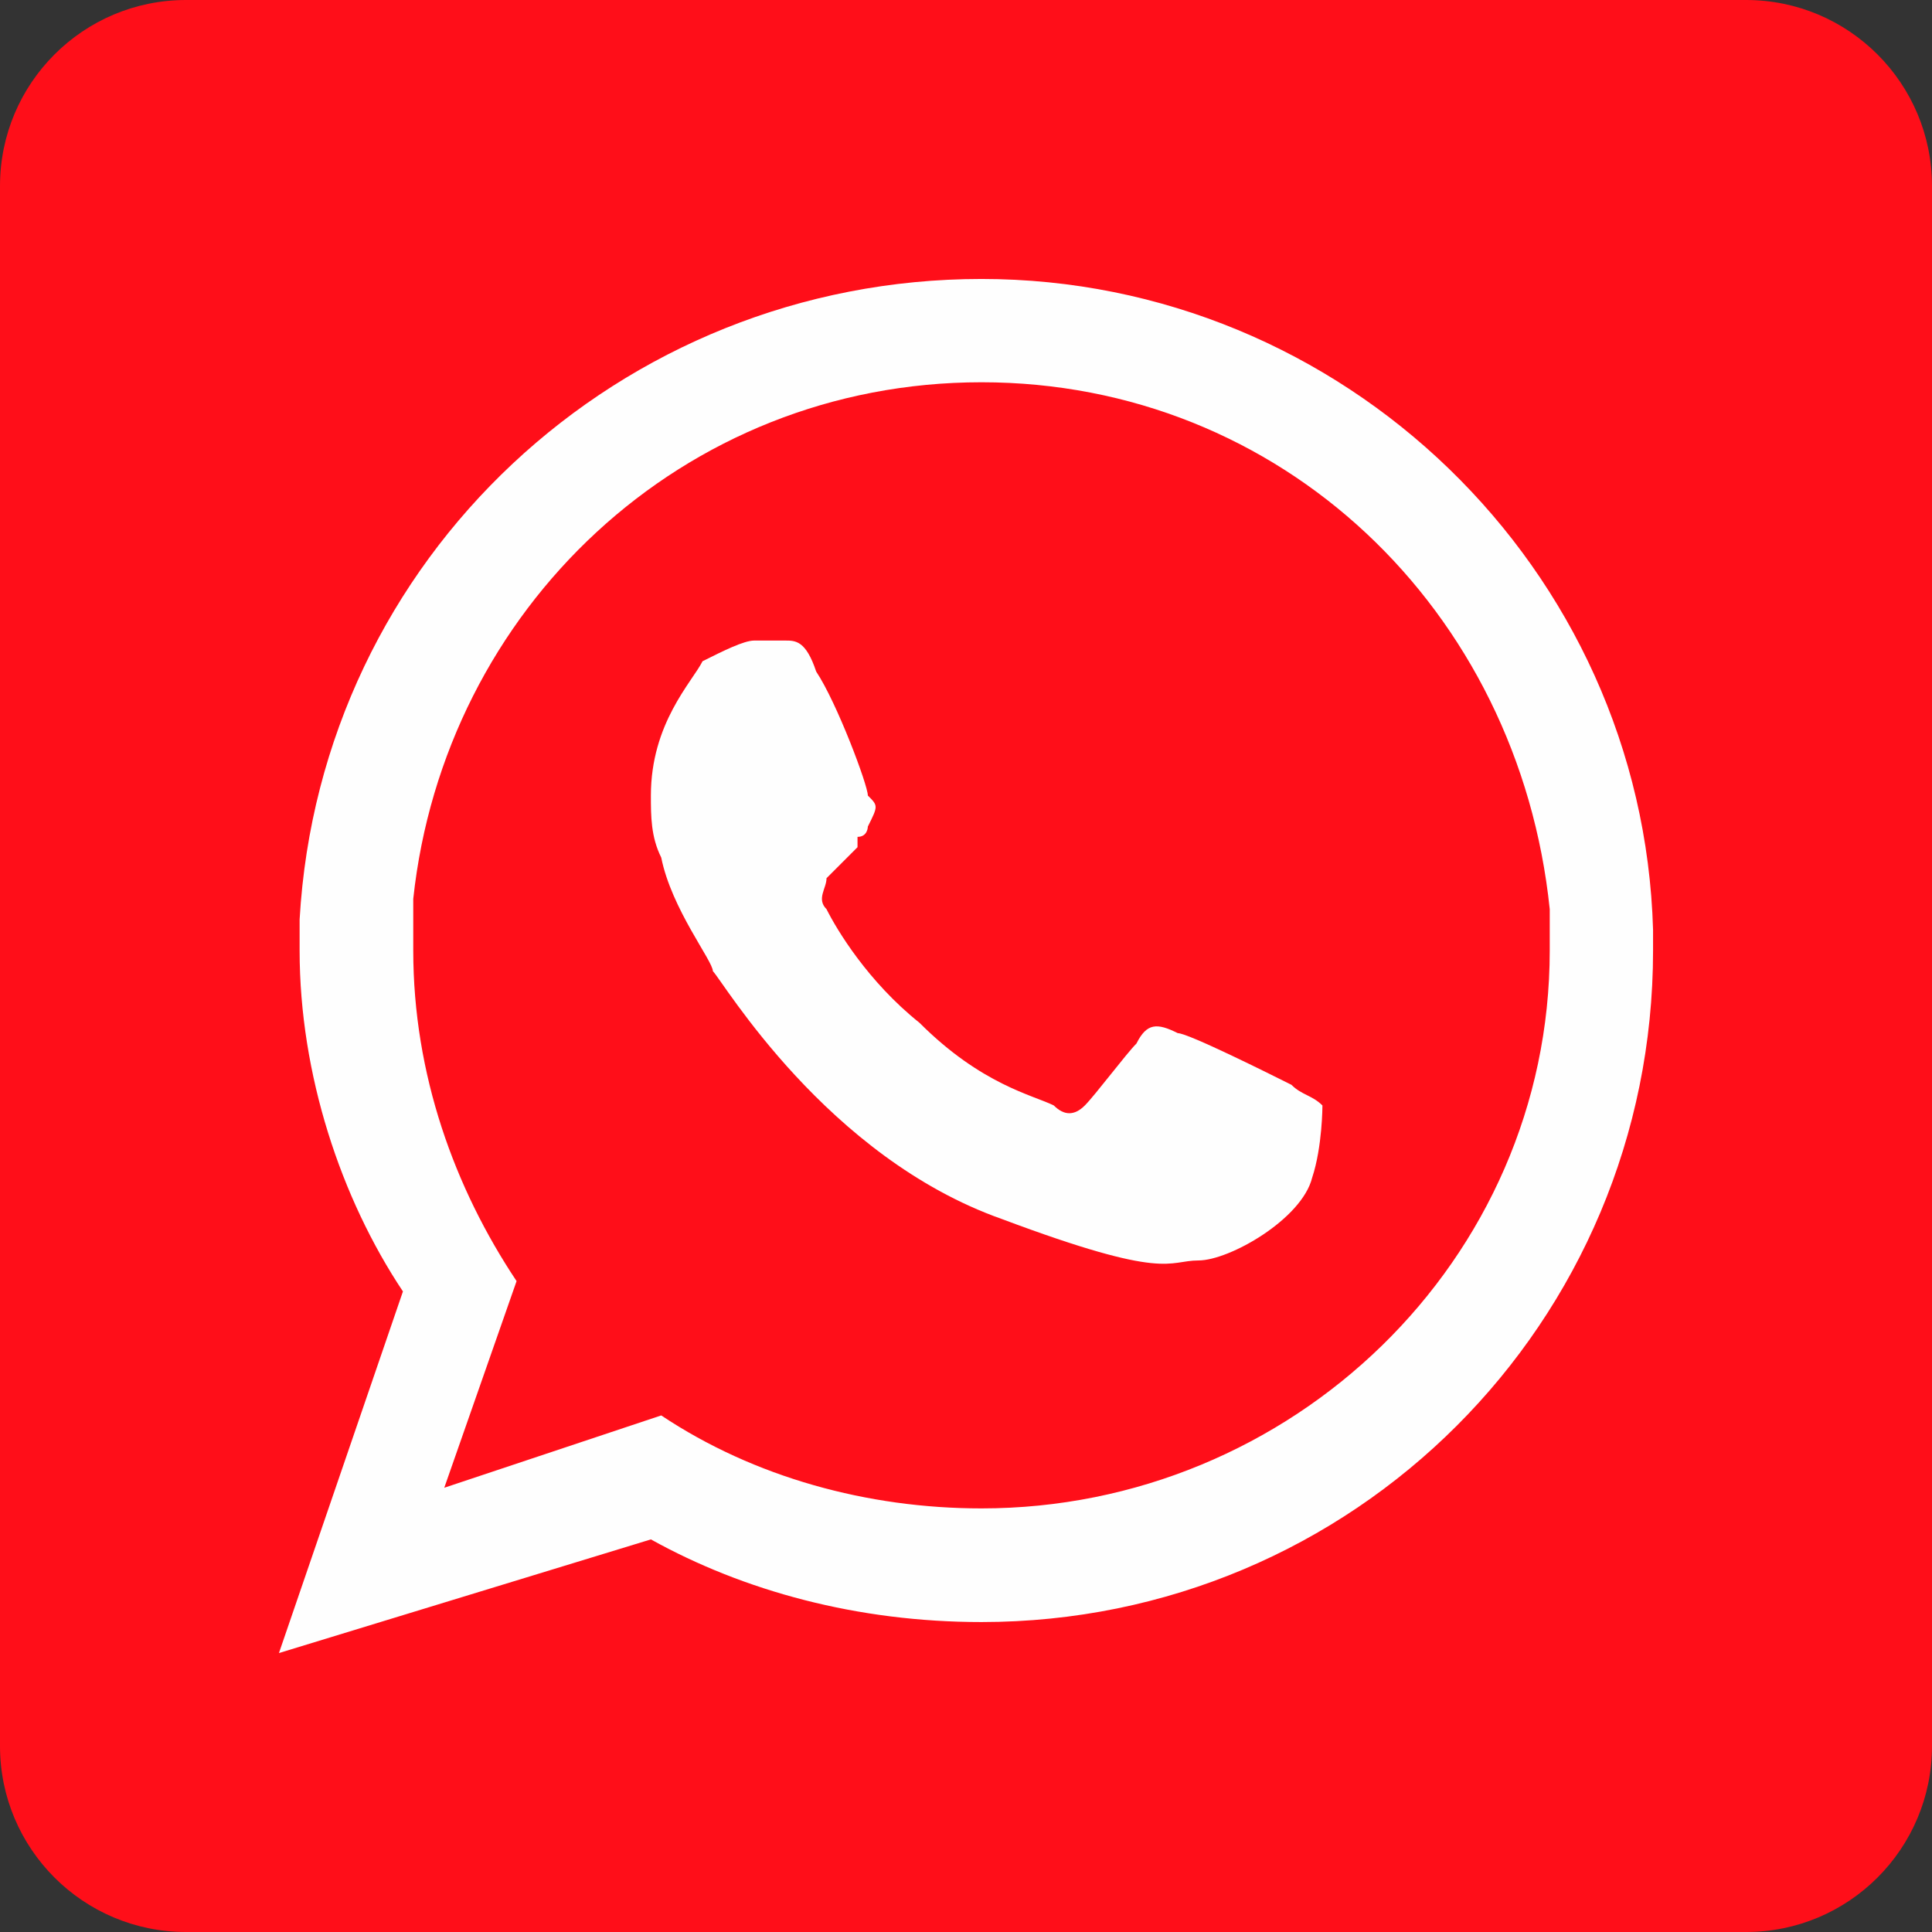 <?xml version="1.0" encoding="UTF-8"?>
<svg xmlns="http://www.w3.org/2000/svg" width="100" height="100" viewBox="0 0 100 100" fill="none">
  <rect x="0" y="0" width="100" height="100" fill="#333333" stroke="none"/>
  <g clip-path="url(#clip0_0_3)">
    <path d="M90.375 0H9.626C4.31 0 0 4.31 0 9.626V90.375C0 95.691 4.31 100 9.626 100H90.375C95.691 100 100 95.691 100 90.375V9.626C100 4.31 95.691 0 90.375 0Z" fill="#FF0E19"></path>
    <path fill-rule="evenodd" clip-rule="evenodd" d="M50.802 78.075C44.92 78.075 39.038 76.471 34.225 73.262L22.995 77.006L26.738 66.31C23.529 61.498 21.39 55.615 21.39 49.198C21.39 48.129 21.39 47.059 21.39 46.524C22.995 31.551 35.294 19.786 50.802 19.786C66.31 19.786 78.61 31.551 80.214 47.059C80.214 47.594 80.214 48.129 80.214 49.198C80.214 65.241 66.845 78.075 50.802 78.075ZM85.562 48.129C85.027 29.412 69.519 14.439 50.802 14.439C32.086 14.439 16.578 28.877 15.508 47.594C15.508 48.129 15.508 48.663 15.508 49.198C15.508 55.615 17.647 62.032 20.856 66.845L14.438 85.562L33.69 79.679C38.503 82.353 44.385 83.957 50.802 83.957C70.054 83.957 85.562 68.449 85.562 49.198C85.562 48.663 85.562 48.663 85.562 48.129Z" fill="#FEFEFE"></path>
    <path fill-rule="evenodd" clip-rule="evenodd" d="M66.845 56.15C65.776 55.615 61.498 53.476 60.963 53.476C59.893 52.941 59.358 52.941 58.824 54.011C58.289 54.546 56.685 56.685 56.15 57.219C55.615 57.754 55.08 57.754 54.546 57.219C53.476 56.685 50.802 56.15 47.594 52.941C44.92 50.802 43.316 48.129 42.781 47.059C42.246 46.524 42.781 45.989 42.781 45.455C43.316 44.92 43.85 44.385 44.385 43.85C44.385 43.85 44.385 43.85 44.385 43.316C44.92 43.316 44.92 42.781 44.92 42.781C45.455 41.711 45.455 41.711 44.92 41.177C44.92 40.642 43.316 36.364 42.246 34.76C41.711 33.155 41.177 33.155 40.642 33.155C40.107 33.155 39.572 33.155 39.038 33.155C38.503 33.155 37.433 33.69 36.364 34.225C35.829 35.294 33.69 37.433 33.69 41.177C33.69 42.246 33.69 43.316 34.225 44.385C34.76 47.059 36.898 49.733 36.898 50.267C37.433 50.802 42.781 59.893 51.872 63.102C60.428 66.31 60.428 65.241 62.032 65.241C63.637 65.241 67.38 63.102 67.915 60.963C68.449 59.358 68.449 57.219 68.449 57.219C67.915 56.685 67.38 56.685 66.845 56.15Z" fill="#FEFEFE"></path>
  </g>
  <defs>
    <clipPath id="clip0_0_3">
      <rect width="100" height="100" fill="white"></rect>
    </clipPath>
  </defs>
</svg>
